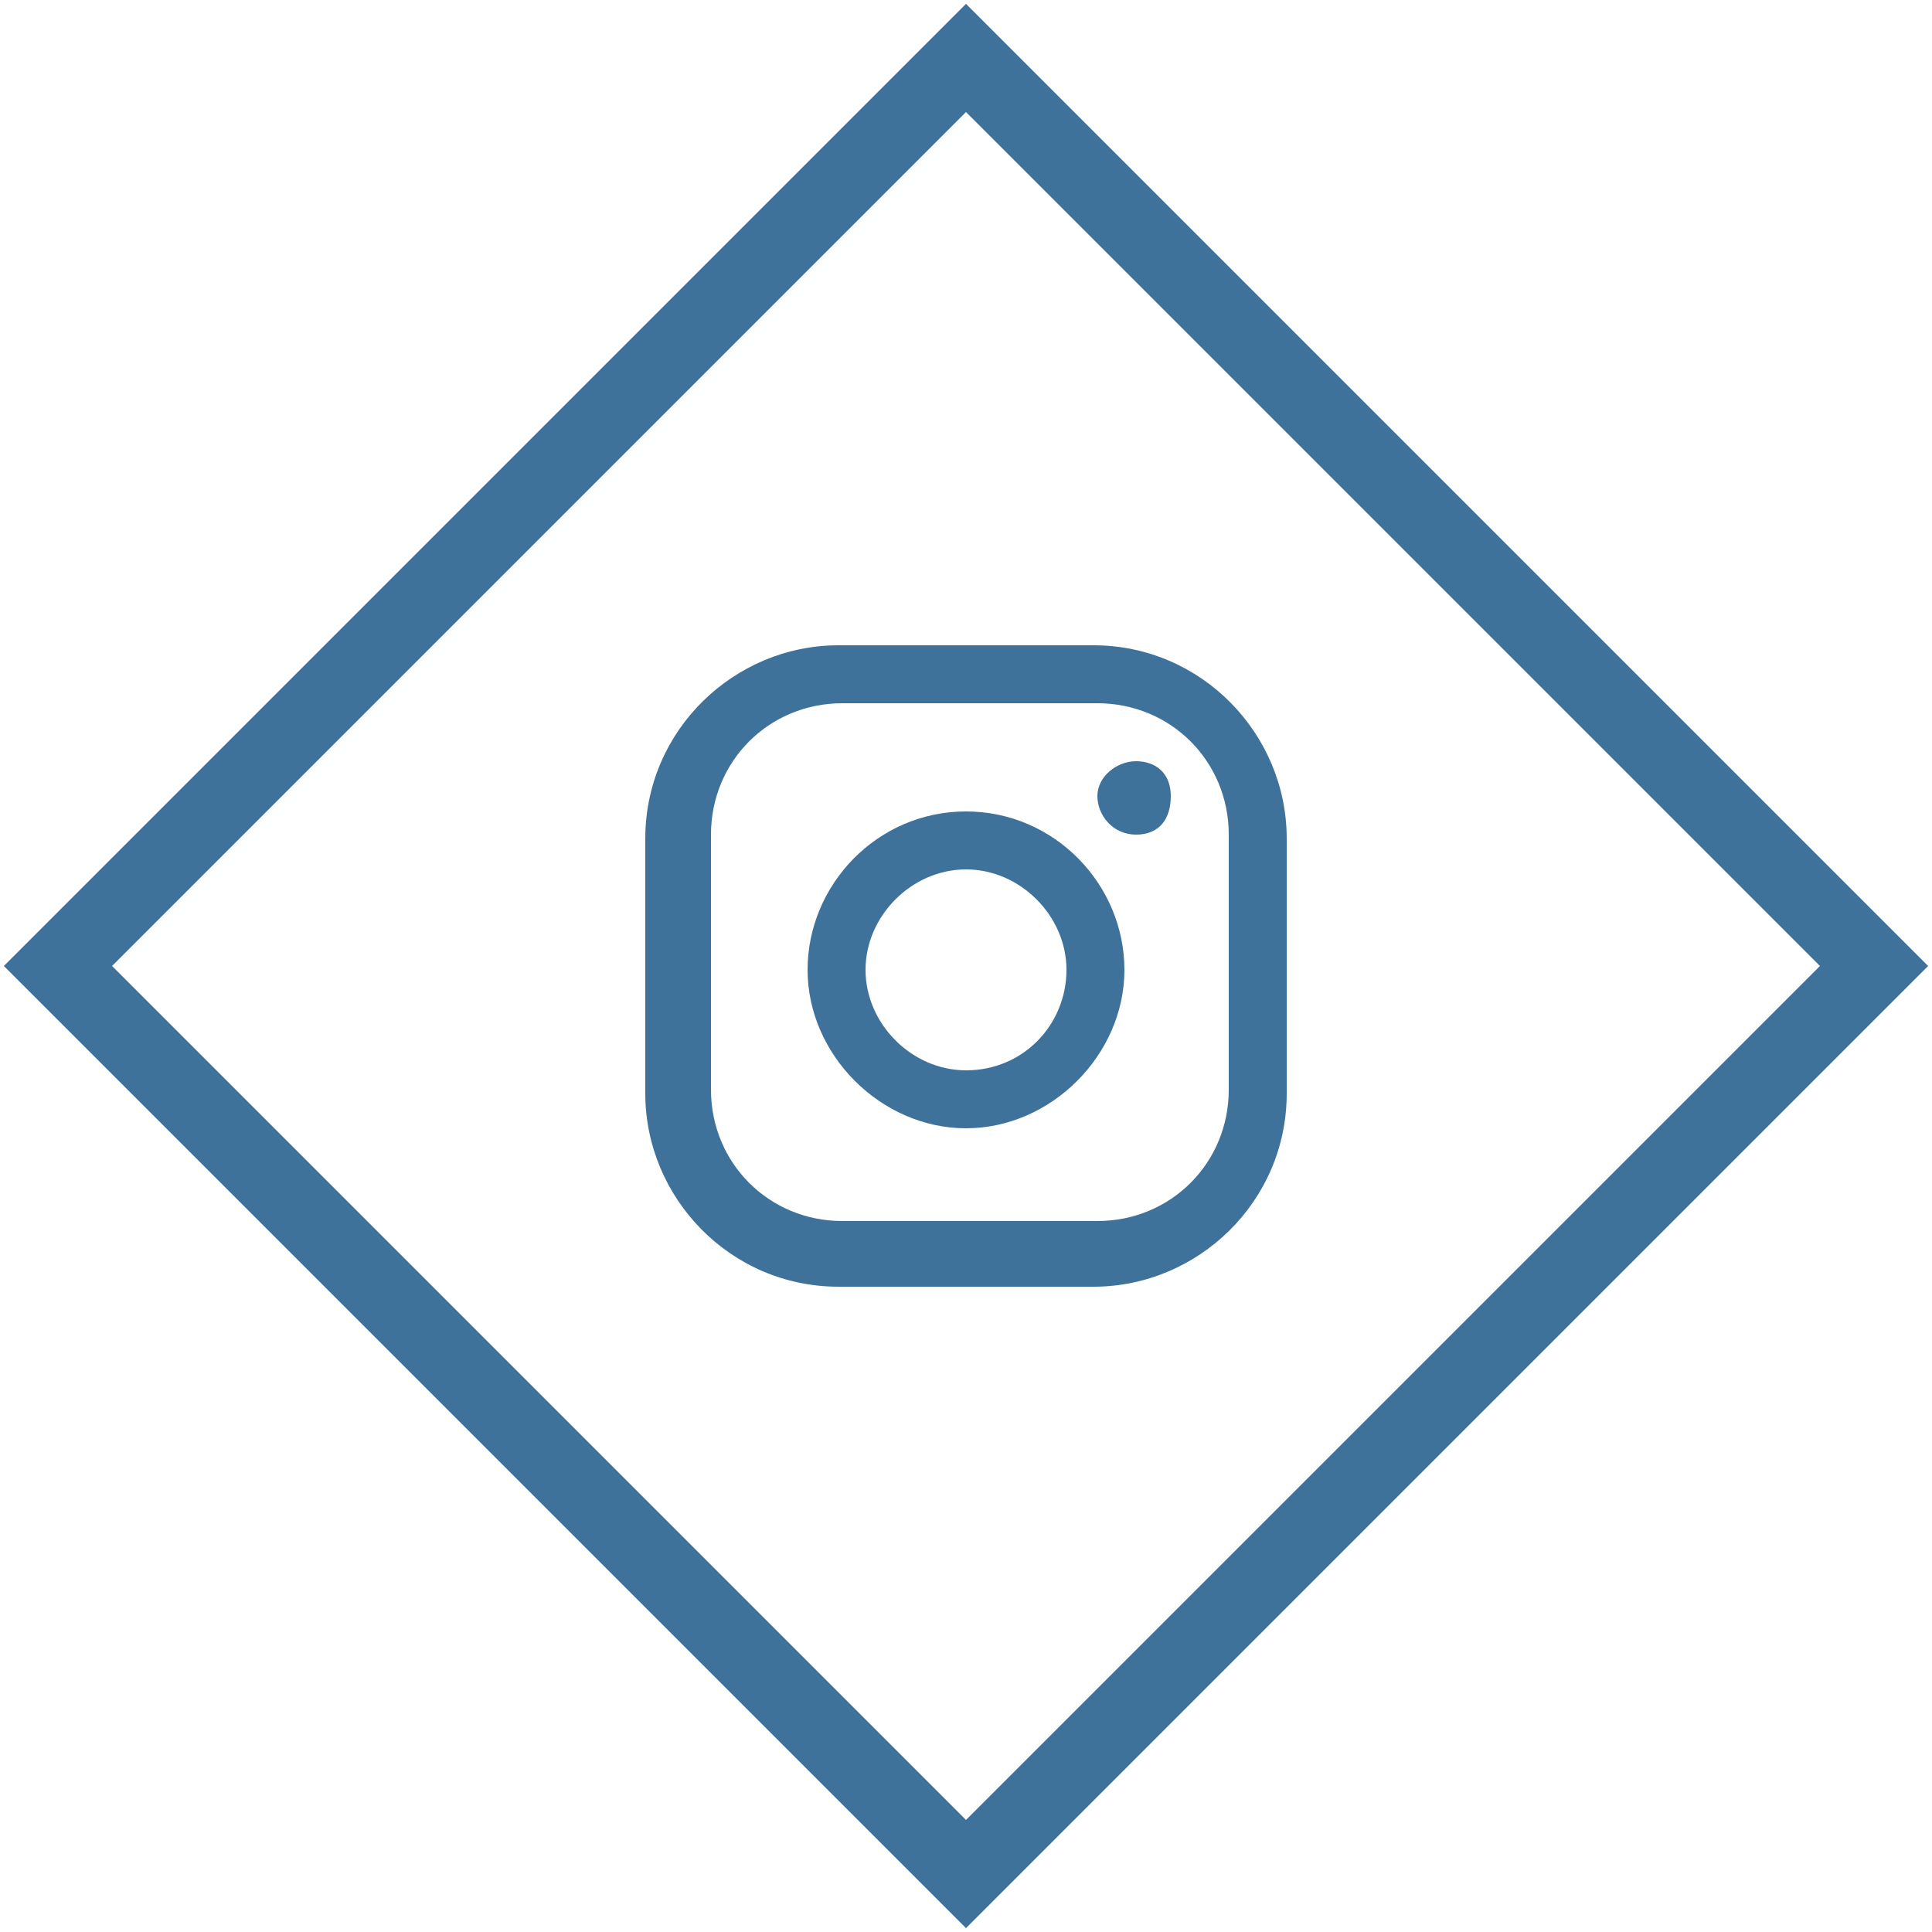 <?xml version="1.0" encoding="utf-8"?>
<!-- Generator: Adobe Illustrator 24.1.2, SVG Export Plug-In . SVG Version: 6.00 Build 0)  -->
<svg version="1.1" id="Layer_1" xmlns="http://www.w3.org/2000/svg" xmlns:xlink="http://www.w3.org/1999/xlink" x="0px" y="0px"
	 viewBox="0 0 50 50" style="enable-background:new 0 0 50 50;" xml:space="preserve">
<style type="text/css">
	.st0{fill:#3F729B;}
</style>
<path class="st0" d="M29.4,19.7c-0.5,0-1,0.4-1,0.9s0.4,1,1,1c0.6,0,0.9-0.4,0.9-1C30.3,20,29.9,19.7,29.4,19.7z M25,21
	c-2.3,0-4.1,1.9-4.1,4.1s1.9,4.1,4.1,4.1s4.1-1.9,4.1-4.1S27.3,21,25,21z M25,27.7c-1.4,0-2.6-1.2-2.6-2.6s1.2-2.6,2.6-2.6
	c1.4,0,2.6,1.2,2.6,2.6S26.5,27.7,25,27.7z M33.3,21.7c0-2.7-2.2-5-5-5h-6.6c-2.7,0-5,2.2-5,5v6.6c0,2.7,2.2,5,5,5h6.6
	c2.7,0,5-2.2,5-5C33.3,28.2,33.3,21.7,33.3,21.7z M31.8,28.2c0,1.9-1.5,3.4-3.4,3.4h-6.6c-1.9,0-3.4-1.5-3.4-3.4v-6.6
	c0-1.9,1.5-3.4,3.4-3.4h6.6c1.9,0,3.4,1.5,3.4,3.4C31.8,21.7,31.8,28.2,31.8,28.2z"/>
<path class="st0" d="M25,49.9L0.1,25L25,0.1L49.9,25L25,49.9z M2.9,25L25,47.1L47.1,25L25,2.9L2.9,25z"/>
</svg>
